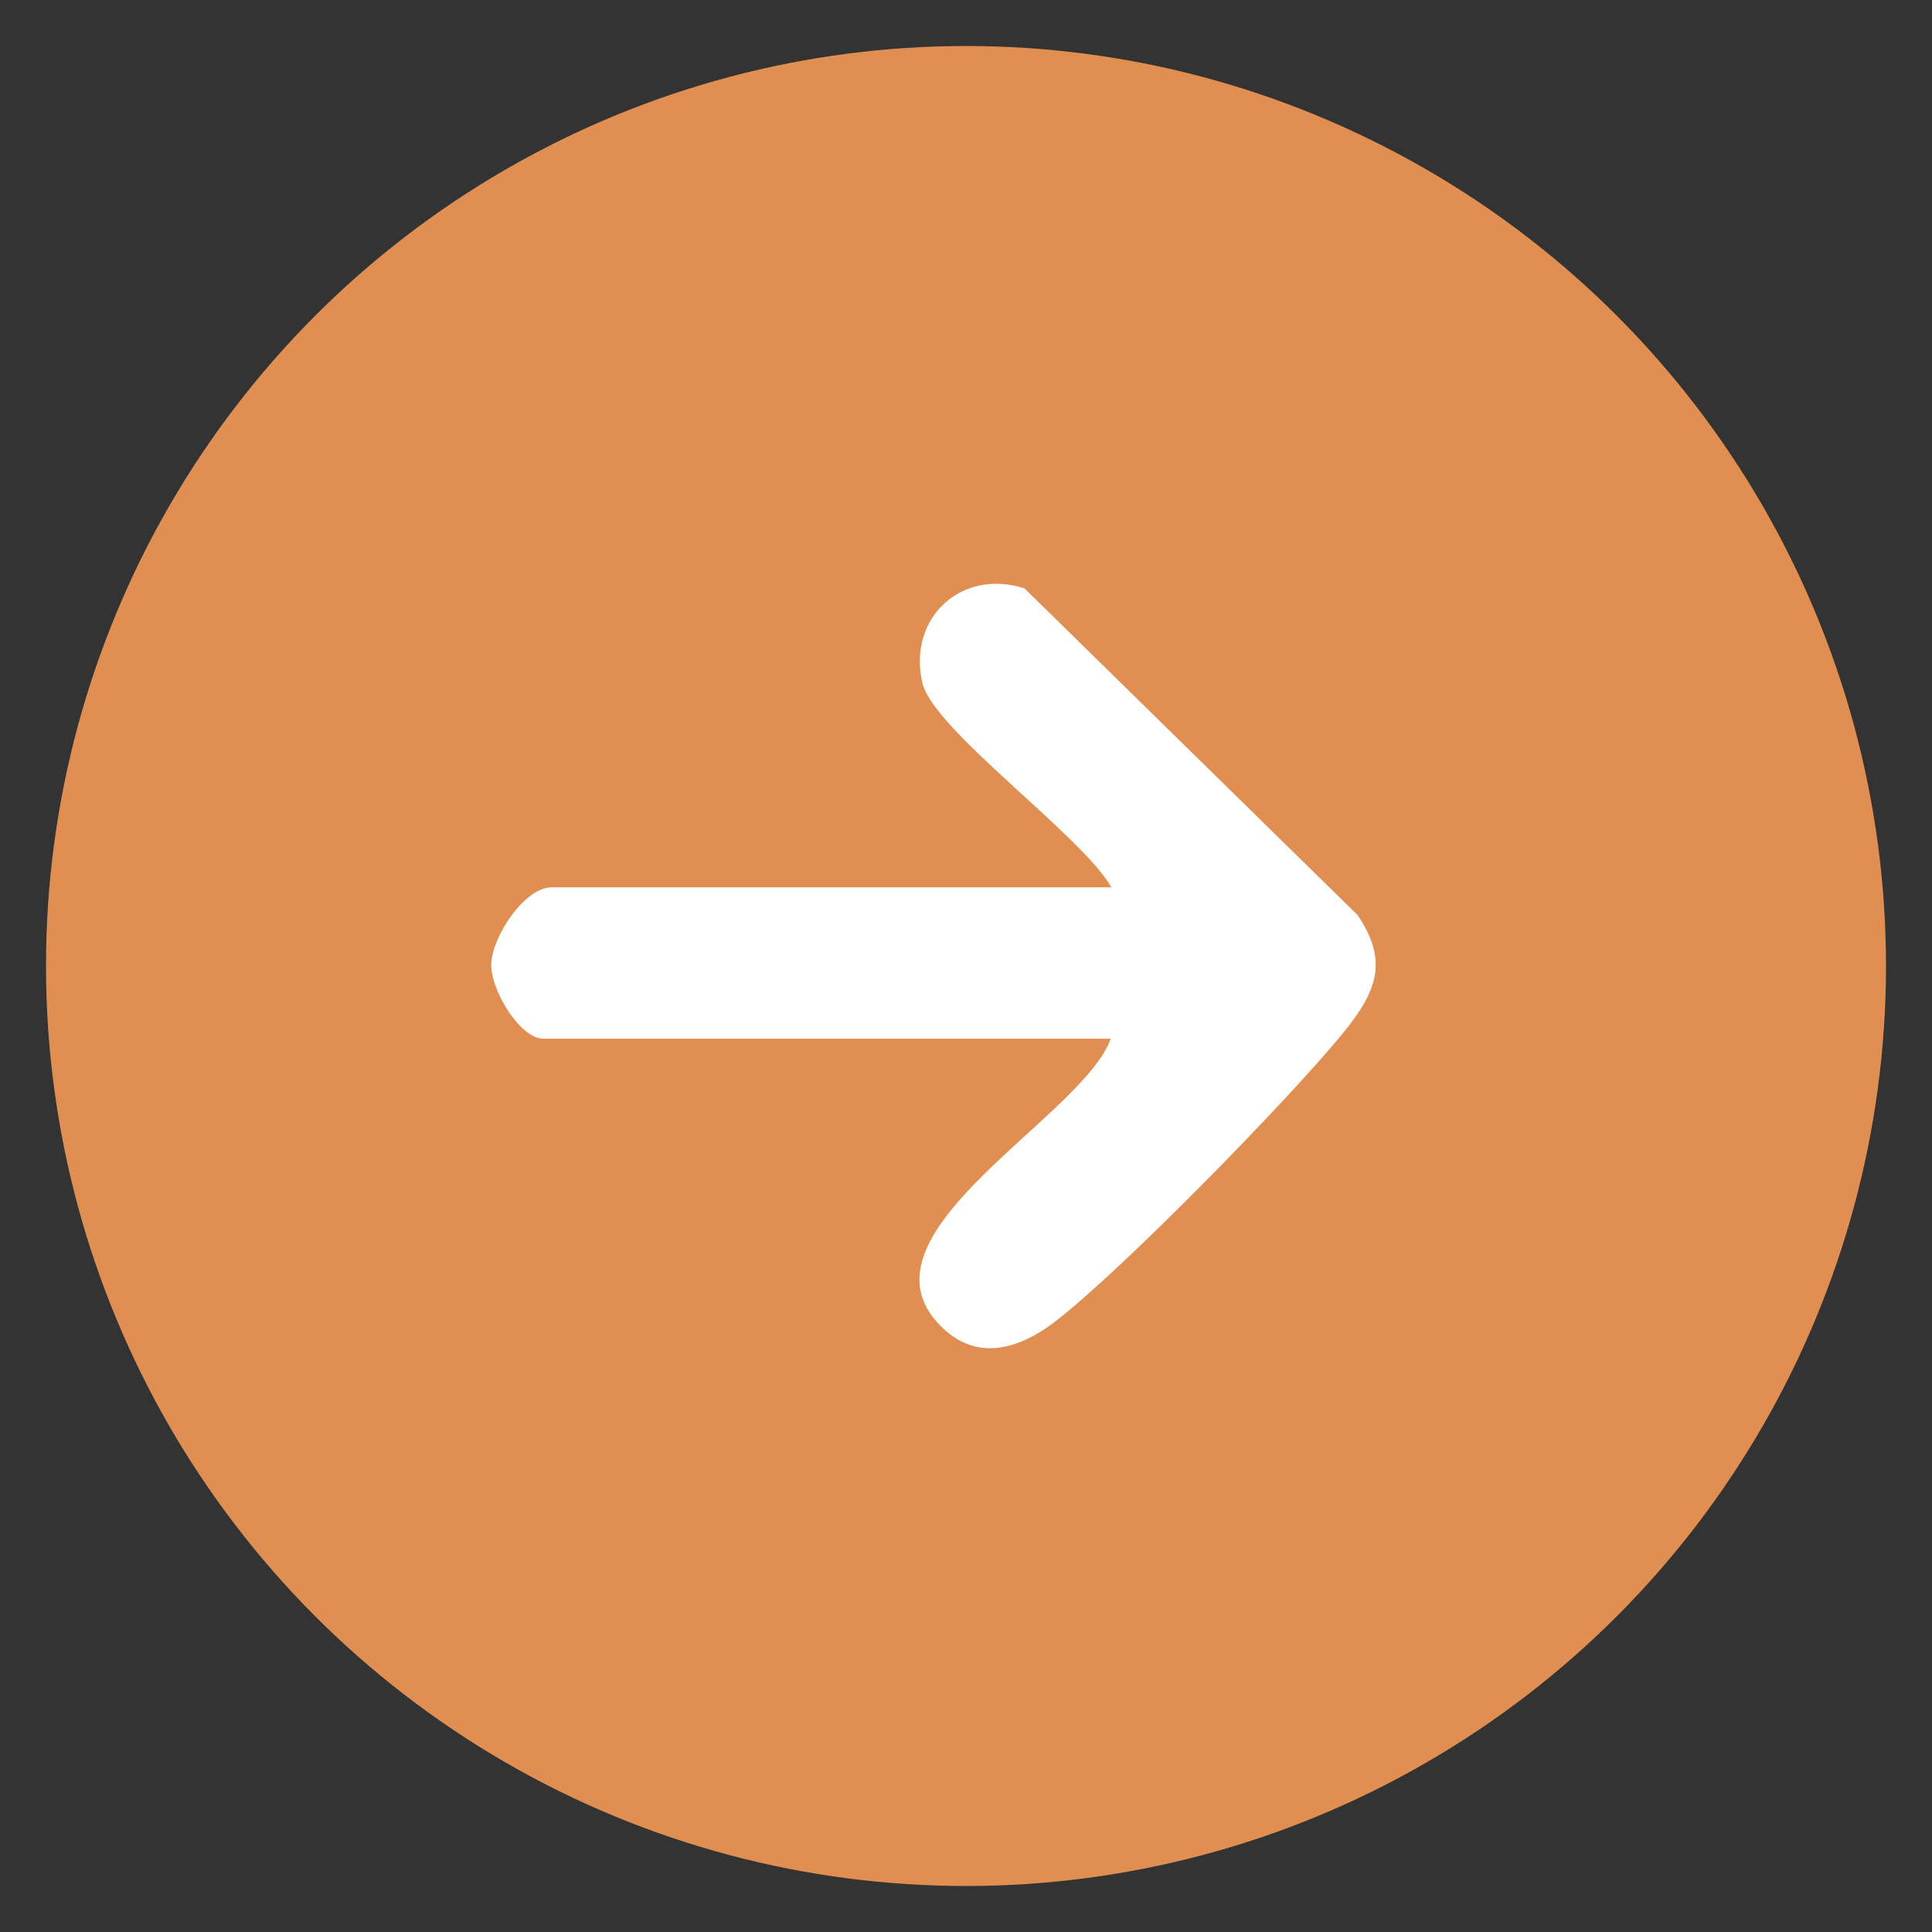 <?xml version="1.0" encoding="UTF-8"?>
<svg id="_圖層_5" data-name="圖層 5" xmlns="http://www.w3.org/2000/svg" viewBox="0 0 42 42">
  <rect x="0" y="0" width="42" height="42" fill="#333333" stroke="none"/>
  <defs>
    <style>
      .cls-1 {
        fill: #fff;
      }

      .cls-2 {
        fill: #e08e51;
      }
    </style>
  </defs>
  <circle class="cls-2" cx="21" cy="21" r="20"/>
  <g id="vfWL5I.tif">
    <path class="cls-1" d="m24.16,22.58h-12.35c-.51,0-1.16-1.08-1.13-1.64.03-.6.73-1.65,1.31-1.65h12.17c-.63-1.12-3.88-3.43-4.11-4.45-.32-1.4.84-2.49,2.22-2.05l7.24,7.1c.72,1.05.37,1.73-.34,2.6-1.2,1.46-4.77,5.11-6.22,6.23-.84.65-1.81.91-2.6,0-1.72-1.98,3.22-4.47,3.8-6.15Z"/>
  </g>
</svg>